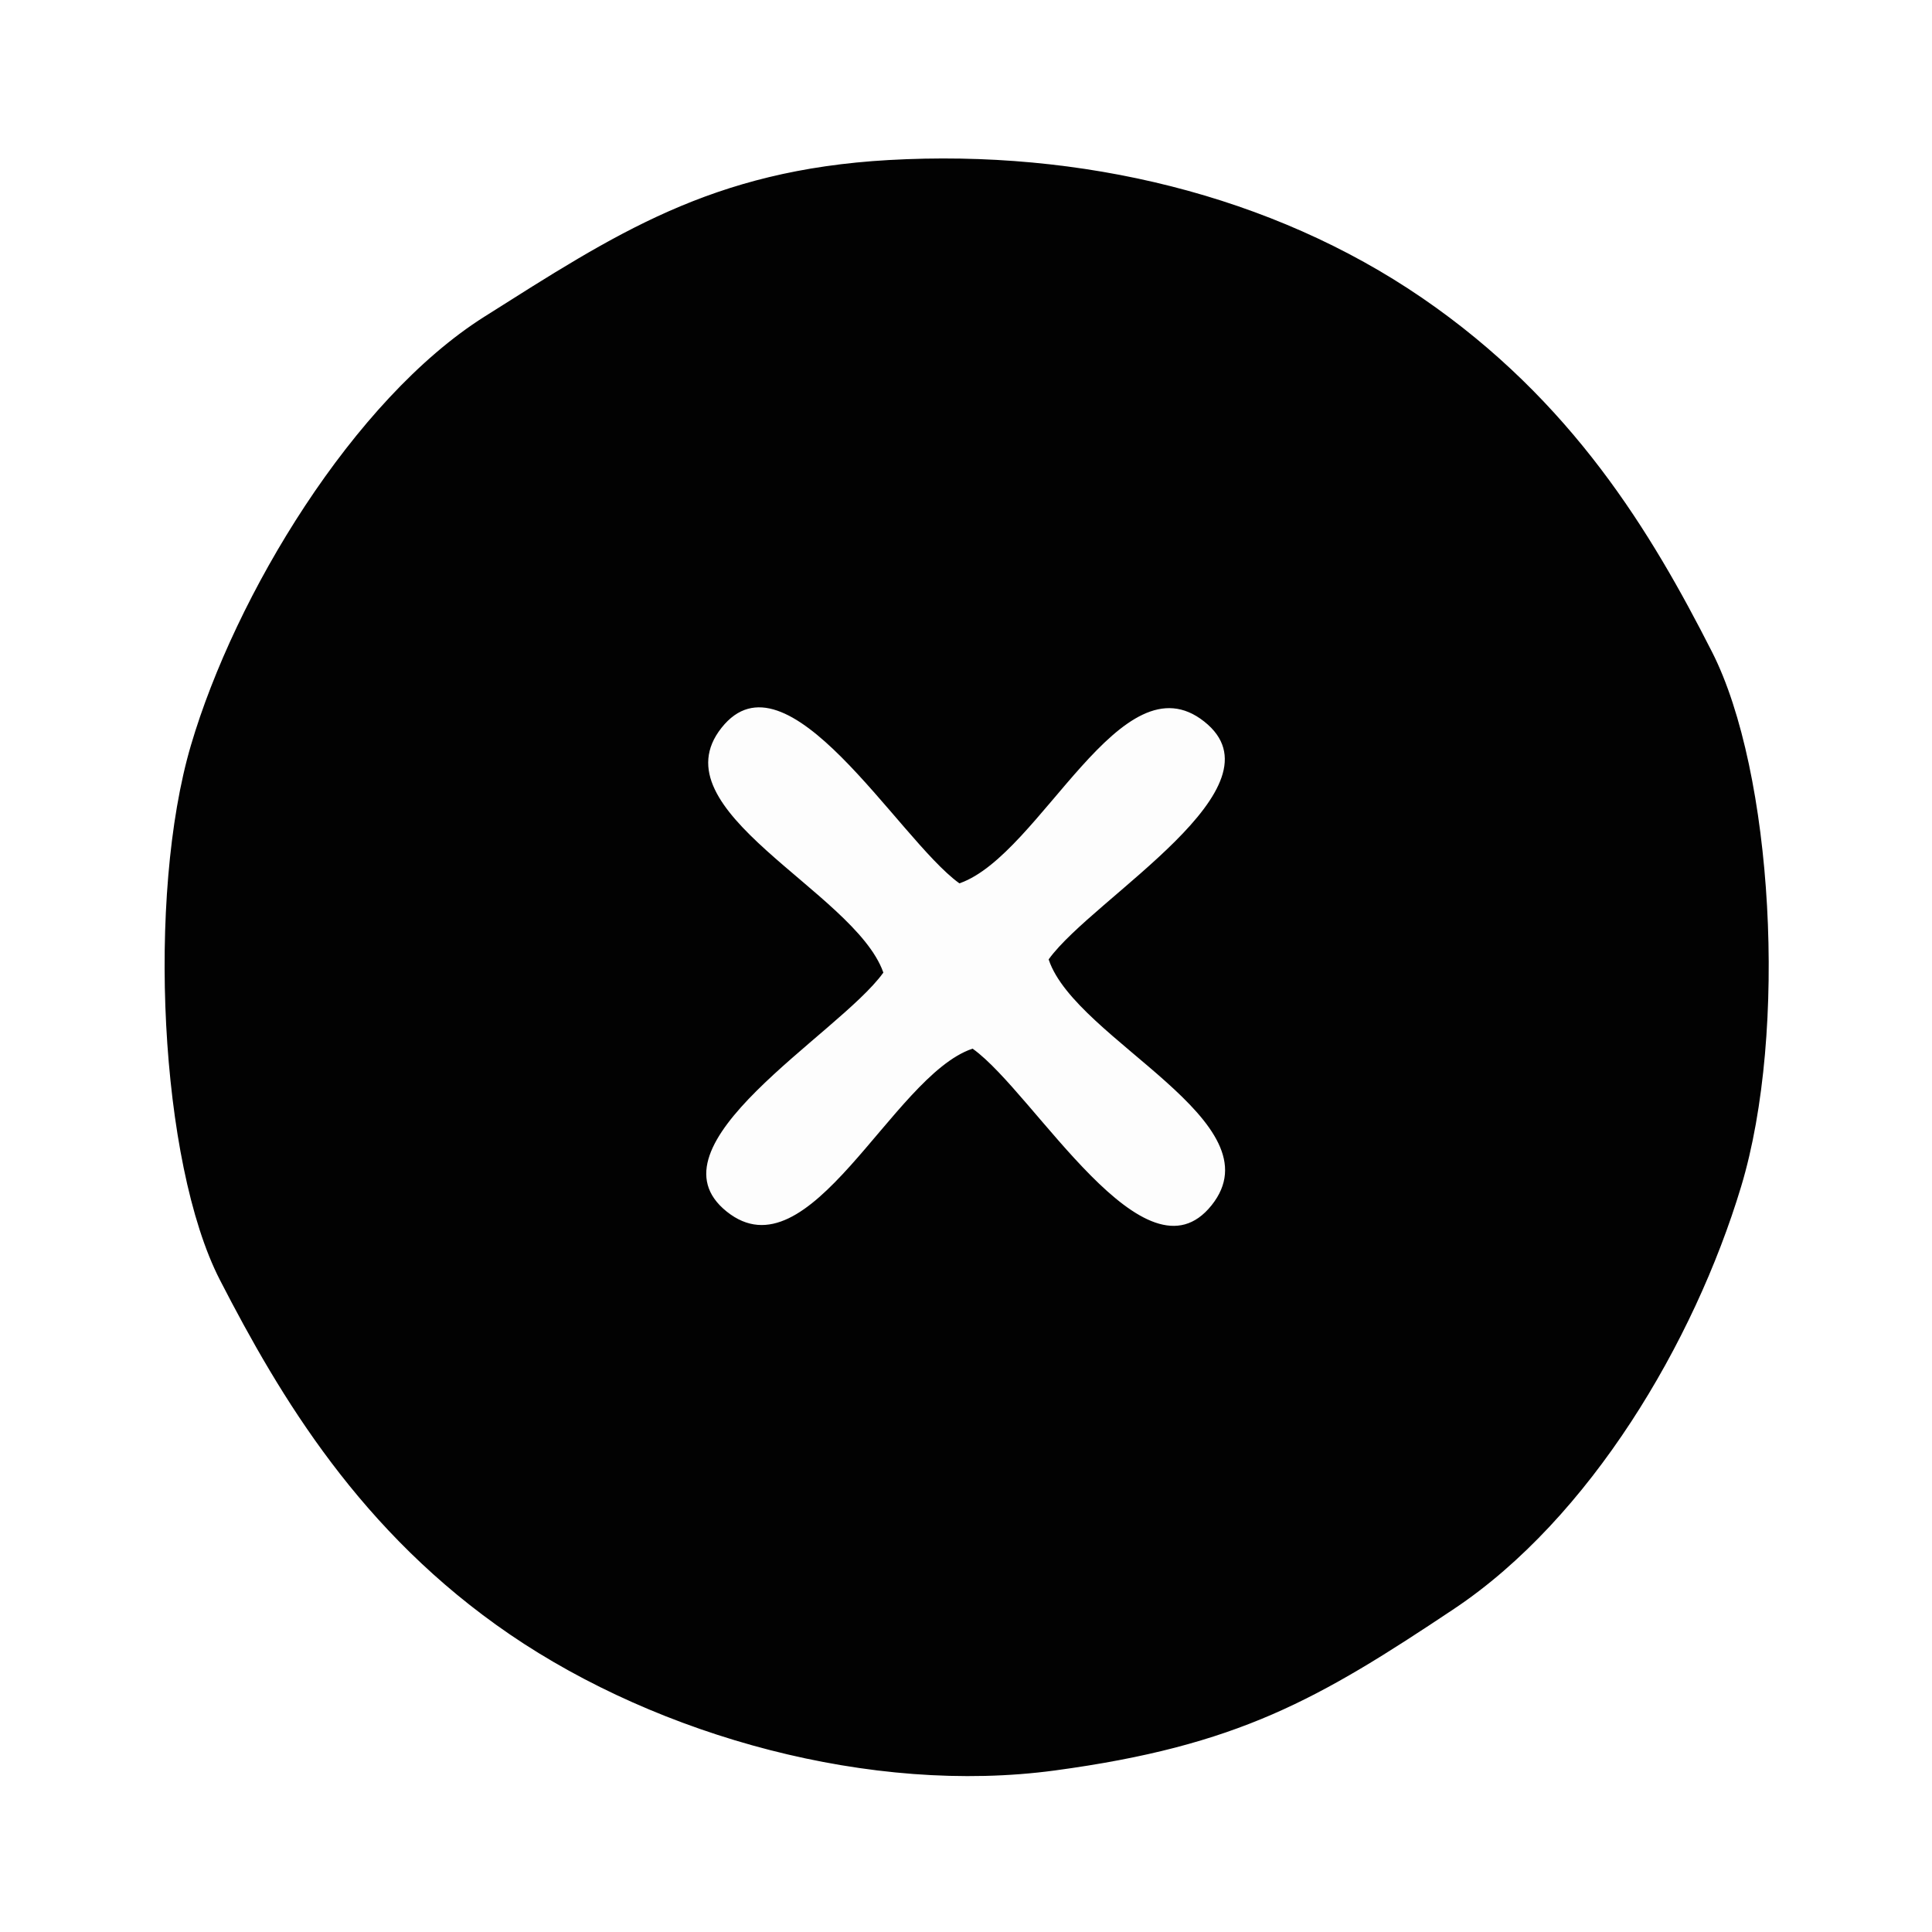 <svg xmlns="http://www.w3.org/2000/svg" viewBox="0 0 300 300" width="300" height="300">
<g fill="None" fill-opacity="0.0" stroke="#000000" stroke-opacity="0.00" stroke-width="0.3"><path d="M 0.00 300.00 
L 300.00 300.00
L 300.00 0.00
L 0.00 0.00
L 0.00 300.00
M 138.00 25.00 
C 167.85 23.31 197.45 30.43 220.75 46.39 C 244.05 62.36 256.28 82.76 265.71 101.30 C 275.14 119.85 277.51 160.07 270.21 184.23 C 262.92 208.39 246.76 235.64 225.70 249.70 C 204.64 263.76 192.20 270.94 163.77 274.77 C 135.34 278.60 102.49 269.51 79.30 253.70 C 56.12 237.88 43.64 216.86 34.29 198.70 C 24.93 180.53 22.92 139.07 29.79 115.77 C 36.65 92.47 55.01 62.12 75.30 49.30 C 95.60 36.48 110.47 26.56 138.00 25.00 Z"></path>
</g>
<g fill="None" fill-opacity="0.0" stroke="#000000" stroke-opacity="0.99" stroke-width="0.3"><path d="M 138.00 25.00 
C 110.47 26.56 95.60 36.48 75.30 49.30 C 55.01 62.12 36.65 92.47 29.79 115.77 C 22.92 139.07 24.93 180.53 34.29 198.70 C 43.64 216.86 56.12 237.88 79.30 253.70 C 102.49 269.51 135.34 278.60 163.77 274.77 C 192.20 270.94 204.64 263.76 225.70 249.70 C 246.76 235.64 262.92 208.39 270.21 184.23 C 277.51 160.07 275.14 119.85 265.71 101.30 C 256.28 82.76 244.05 62.36 220.75 46.39 C 197.45 30.43 167.85 23.31 138.00 25.00
M 149.00 137.00 
C 161.56 132.54 173.97 101.55 187.08 111.92 C 200.20 122.29 169.93 139.45 163.00 149.00
C 167.21 161.44 198.76 174.10 188.25 187.25 C 177.73 200.39 160.58 169.91 151.00 163.00
C 138.60 167.24 125.84 198.72 112.75 188.25 C 99.67 177.77 130.04 160.60 137.00 151.00
C 132.51 138.48 101.58 125.97 111.92 112.92 C 122.25 99.87 139.47 130.06 149.00 137.00 Z"></path>
</g>
<g fill="None" fill-opacity="0.0" stroke="#000000" stroke-opacity="0.01" stroke-width="0.3"><path d="M 149.00 137.00 
C 139.47 130.06 122.25 99.87 111.92 112.92 C 101.58 125.97 132.51 138.48 137.00 151.00
C 130.04 160.60 99.67 177.77 112.75 188.25 C 125.84 198.72 138.60 167.24 151.00 163.00
C 160.58 169.91 177.73 200.39 188.25 187.25 C 198.76 174.10 167.21 161.44 163.00 149.00
C 169.93 139.45 200.20 122.29 187.08 111.92 C 173.97 101.55 161.56 132.54 149.00 137.00 Z"></path>
</g>
<g fill="#000000" fill-opacity="0.00" stroke="None">
<path d="M 0.00 300.00 
L 300.00 300.00
L 300.00 0.00
L 0.00 0.00
L 0.00 300.00
M 138.00 25.00 
C 167.85 23.31 197.45 30.43 220.75 46.39 C 244.05 62.36 256.28 82.76 265.71 101.30 C 275.14 119.85 277.51 160.07 270.21 184.23 C 262.92 208.39 246.76 235.64 225.70 249.70 C 204.64 263.76 192.20 270.94 163.77 274.77 C 135.34 278.60 102.49 269.51 79.30 253.70 C 56.12 237.88 43.64 216.86 34.29 198.70 C 24.93 180.53 22.92 139.07 29.79 115.77 C 36.65 92.47 55.01 62.12 75.30 49.30 C 95.60 36.48 110.47 26.56 138.00 25.00 Z"></path>
</g>
<g fill="#000000" fill-opacity="0.99" stroke="None">
<path d="M 138.00 25.00 
C 110.47 26.56 95.60 36.48 75.30 49.30 C 55.01 62.12 36.65 92.47 29.79 115.77 C 22.92 139.07 24.93 180.53 34.29 198.70 C 43.64 216.86 56.12 237.88 79.30 253.70 C 102.49 269.51 135.34 278.60 163.77 274.77 C 192.20 270.94 204.64 263.76 225.70 249.70 C 246.76 235.64 262.92 208.39 270.21 184.23 C 277.51 160.07 275.14 119.85 265.71 101.30 C 256.28 82.76 244.05 62.36 220.75 46.39 C 197.45 30.43 167.85 23.31 138.00 25.00
M 149.00 137.00 
C 161.56 132.54 173.97 101.55 187.08 111.92 C 200.20 122.29 169.93 139.45 163.00 149.00
C 167.21 161.44 198.76 174.10 188.25 187.25 C 177.73 200.39 160.58 169.91 151.00 163.00
C 138.60 167.24 125.84 198.72 112.75 188.25 C 99.67 177.77 130.04 160.60 137.00 151.00
C 132.51 138.48 101.58 125.97 111.92 112.92 C 122.25 99.87 139.47 130.06 149.00 137.00 Z"></path>
</g>
<g fill="#000000" fill-opacity="0.01" stroke="None">
<path d="M 149.00 137.00 
C 139.47 130.06 122.25 99.87 111.92 112.92 C 101.58 125.97 132.51 138.48 137.00 151.00
C 130.04 160.60 99.67 177.77 112.75 188.25 C 125.84 198.72 138.60 167.24 151.00 163.00
C 160.58 169.91 177.73 200.39 188.25 187.25 C 198.76 174.10 167.21 161.44 163.00 149.00
C 169.93 139.45 200.20 122.29 187.08 111.92 C 173.97 101.55 161.56 132.54 149.00 137.00 Z"></path>
</g>
</svg>